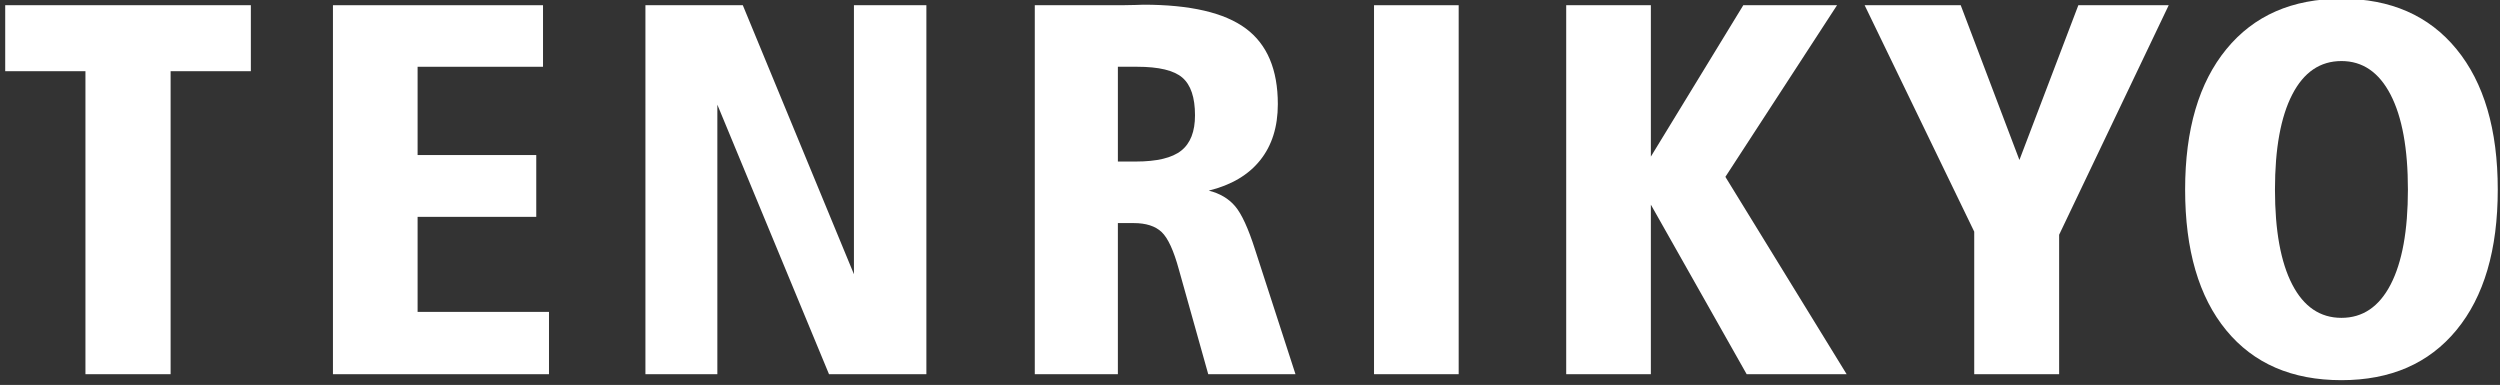<?xml version="1.0" encoding="utf-8"?>
<!-- Generator: Adobe Illustrator 16.0.3, SVG Export Plug-In . SVG Version: 6.00 Build 0)  -->
<!DOCTYPE svg PUBLIC "-//W3C//DTD SVG 1.1//EN" "http://www.w3.org/Graphics/SVG/1.1/DTD/svg11.dtd">
<svg version="1.1" id="レイヤー_1" xmlns="http://www.w3.org/2000/svg" xmlns:xlink="http://www.w3.org/1999/xlink" x="0px"
	 y="0px" width="494.667px" height="76.167px" viewBox="0 0 494.667 76.167" enable-background="new 0 0 494.667 76.167"
	 xml:space="preserve">
<rect x="0" y="0" width="494.667" height="76.167" fill="#333333" stroke="none"/>
<g>
	<path fill="#FFFFFF" d="M1.031,1.033h48.604v13.05H33.758v59.958H16.907V14.083H1.031V1.033z"/>
	<path fill="#FFFFFF" d="M65.879,1.033h41.566v12.178H82.629v17.468h23.479v12.229H82.629v18.804h25.998v12.33H65.879V1.033z"/>
	<path fill="#FFFFFF" d="M127.709,1.033h19.267l21.99,53.229V1.033h14.334v73.008h-19.267l-22.092-53.33v53.33h-14.232V1.033z"/>
	<path fill="#FFFFFF" d="M204.75,1.033h17.263c0.891,0,1.798-0.017,2.723-0.051c0.925-0.034,1.42-0.052,1.49-0.052
		c9.283,0,16.039,1.567,20.269,4.702c4.231,3.134,6.346,8.126,6.346,14.977c0,4.488-1.166,8.188-3.495,11.098
		c-2.329,2.912-5.72,4.915-10.173,6.011c2.192,0.548,3.932,1.576,5.215,3.083c1.285,1.509,2.595,4.351,3.93,8.531l8.016,24.71
		h-17.263l-5.806-20.704c-1.028-3.767-2.167-6.243-3.416-7.424c-1.252-1.182-3.093-1.772-5.523-1.772h-3.135v29.9H204.75V1.033z
		 M221.191,13.211v18.752h3.545c4.179,0,7.175-0.719,8.991-2.158c1.815-1.438,2.724-3.768,2.724-6.987
		c0-3.528-0.832-6.011-2.493-7.45c-1.662-1.439-4.651-2.158-8.966-2.158H221.191z"/>
	<path fill="#FFFFFF" d="M271.874,1.033h16.75v73.008h-16.75V1.033z"/>
	<path fill="#FFFFFF" d="M309.901,1.033h16.75v29.954L344.94,1.033h18.549l-22.094,33.961l23.994,39.047h-19.781l-18.957-33.548
		v33.548h-16.75V1.033z"/>
	<path fill="#FFFFFF" d="M368.95,1.033h19.012l11.613,30.622l11.66-30.622h17.881l-21.682,45.418v27.59h-16.801V45.836L368.95,1.033
		z"/>
	<path fill="#FFFFFF" d="M463.292-0.25c9.729,0,17.316,3.323,22.762,9.967c5.445,6.646,8.17,15.911,8.17,27.796
		c0,11.92-2.725,21.185-8.17,27.795c-5.445,6.611-13.033,9.915-22.762,9.915c-9.795,0-17.398-3.294-22.811-9.891
		c-5.412-6.593-8.117-15.867-8.117-27.82c0-11.885,2.723-21.15,8.17-27.796C445.979,3.073,453.565-0.25,463.292-0.25z
		 M463.292,12.08c-4.211,0-7.457,2.21-9.734,6.628c-2.277,4.418-3.418,10.687-3.418,18.805s1.141,14.379,3.418,18.779
		c2.277,4.401,5.523,6.601,9.734,6.601c4.215,0,7.459-2.199,9.738-6.601c2.277-4.4,3.416-10.661,3.416-18.779
		s-1.148-14.386-3.441-18.805C470.708,14.29,467.471,12.08,463.292,12.08z"/>
</g>
</svg>
